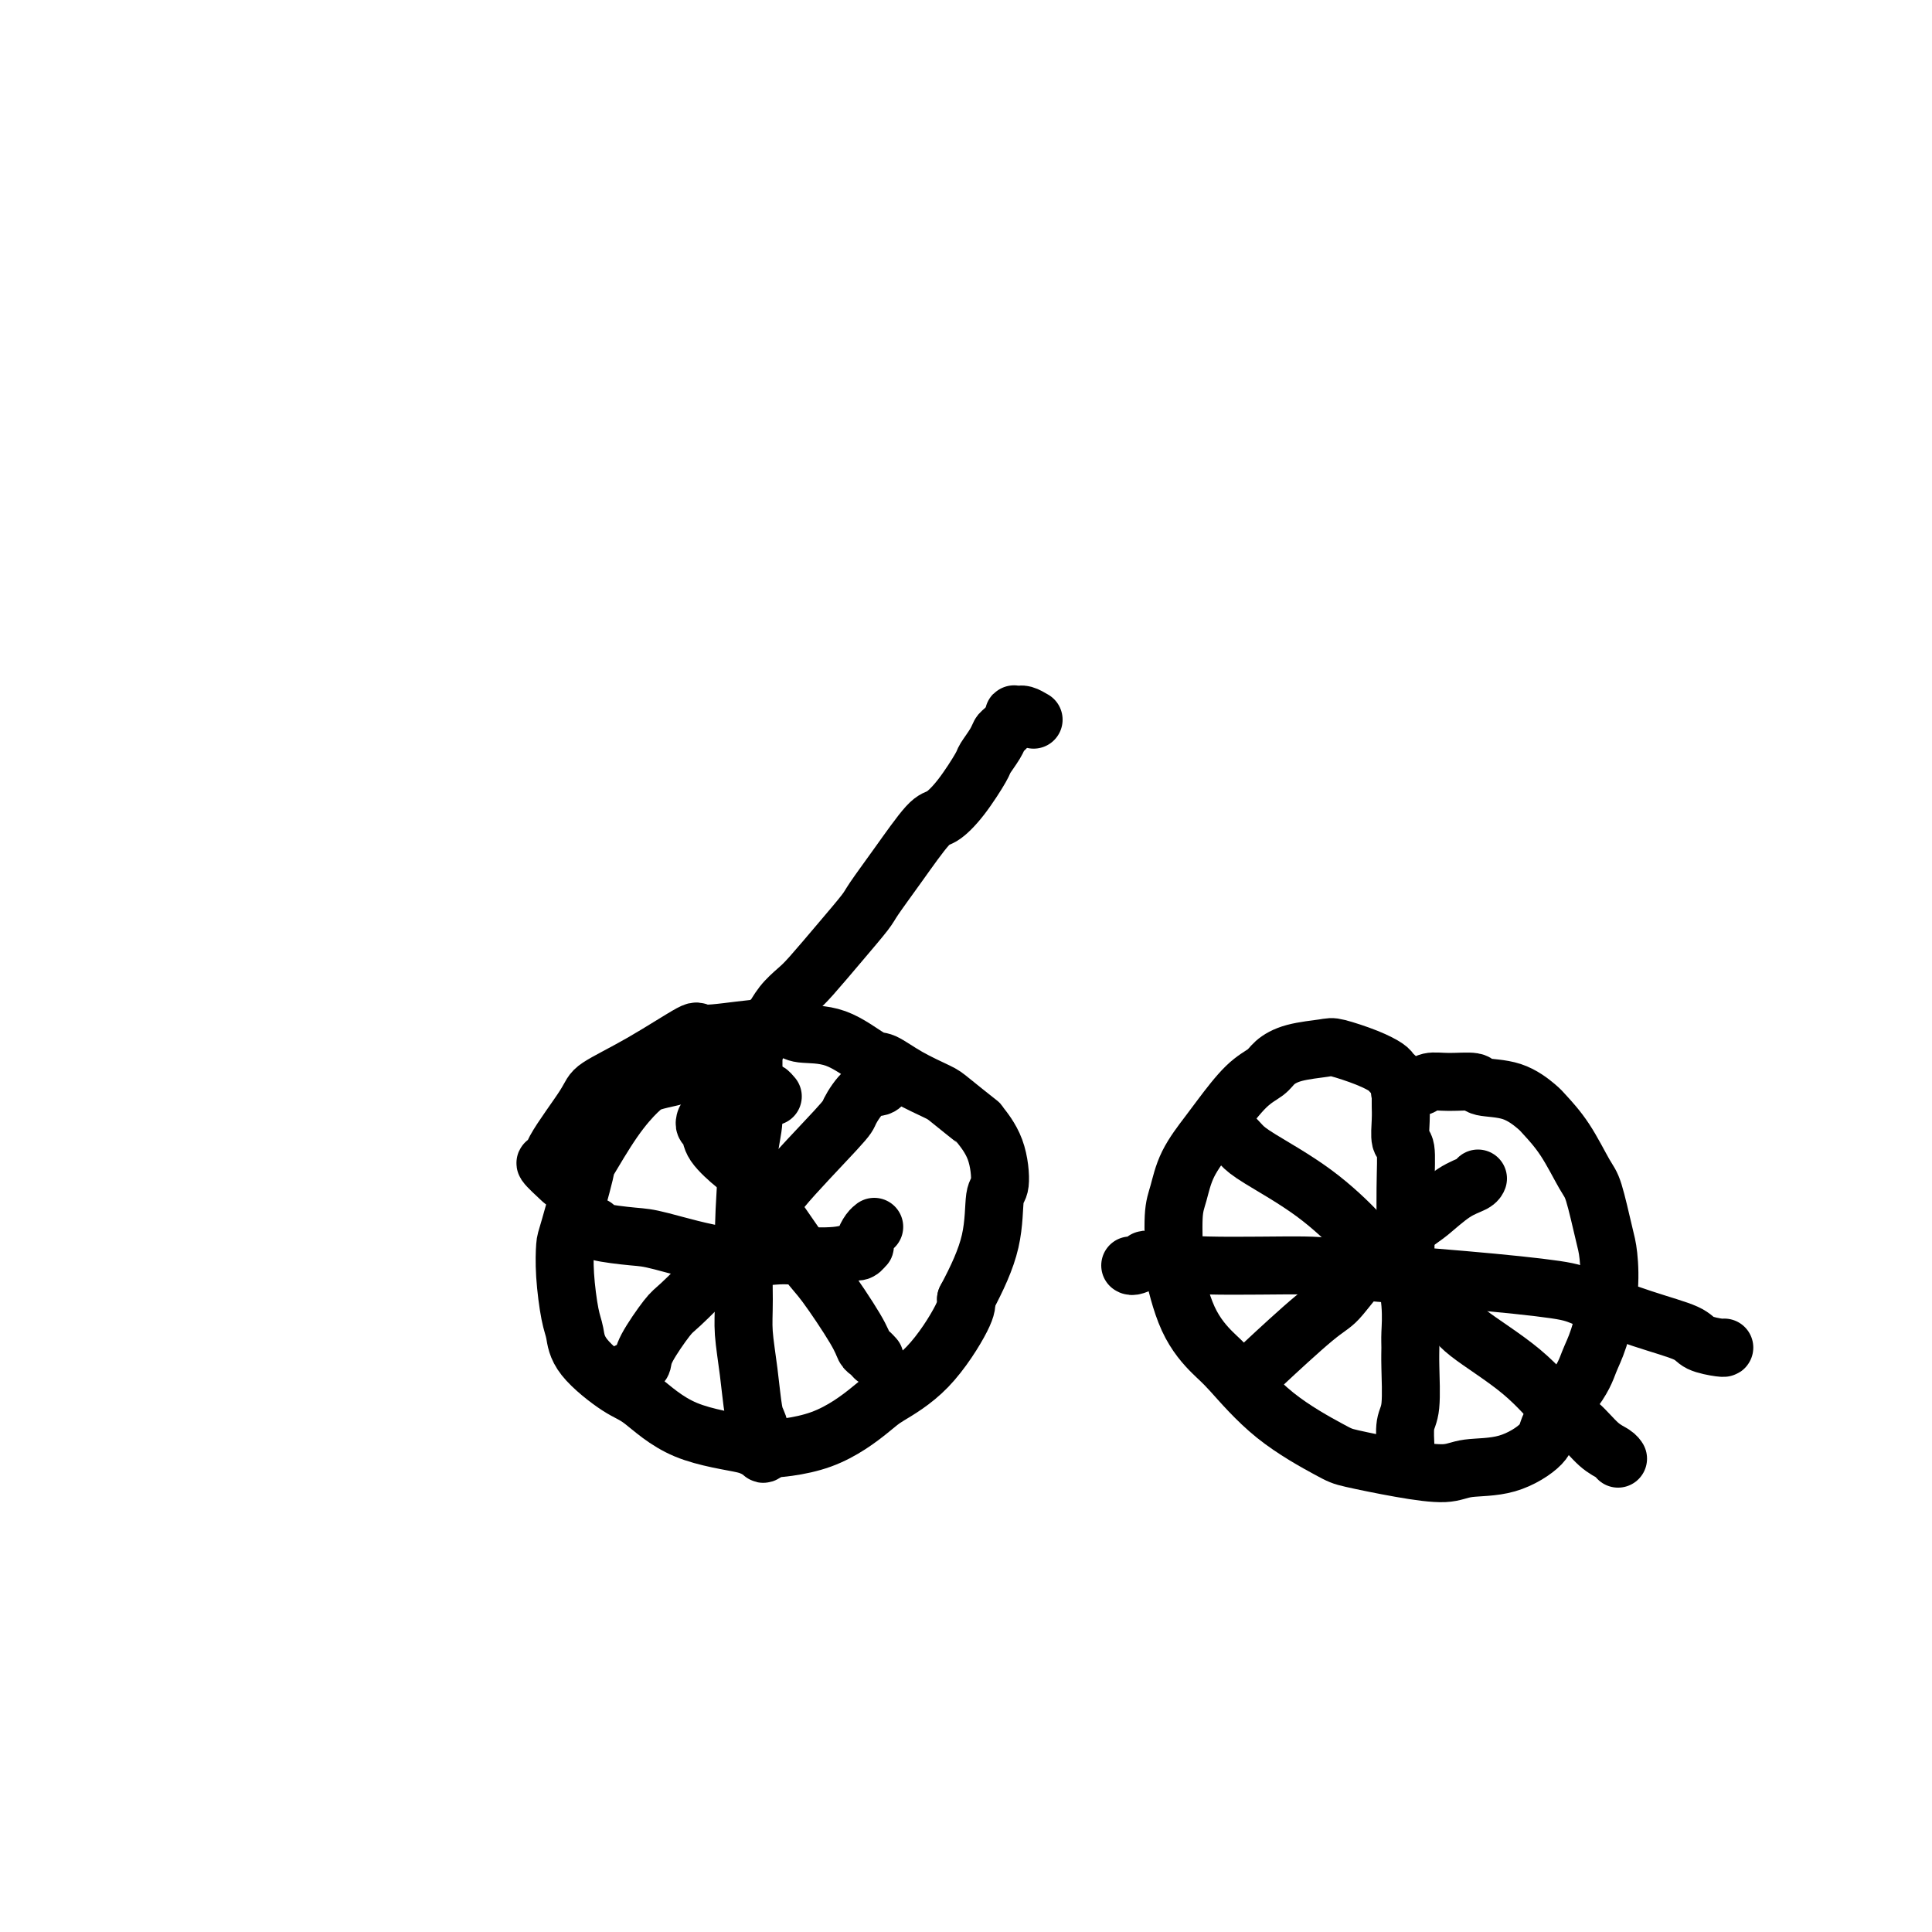 <svg viewBox='0 0 400 400' version='1.1' xmlns='http://www.w3.org/2000/svg' xmlns:xlink='http://www.w3.org/1999/xlink'><g fill='none' stroke='#000000' stroke-width='12' stroke-linecap='round' stroke-linejoin='round'><path d='M160,227c-0.370,-0.439 -0.740,-0.878 -1,-1c-0.260,-0.122 -0.410,0.072 -1,0c-0.590,-0.072 -1.620,-0.408 -3,-1c-1.380,-0.592 -3.111,-1.438 -5,-2c-1.889,-0.562 -3.936,-0.841 -5,-1c-1.064,-0.159 -1.147,-0.200 -2,0c-0.853,0.200 -2.478,0.640 -4,1c-1.522,0.360 -2.941,0.640 -4,1c-1.059,0.360 -1.758,0.800 -3,2c-1.242,1.200 -3.026,3.158 -5,6c-1.974,2.842 -4.137,6.567 -5,8c-0.863,1.433 -0.424,0.575 -1,3c-0.576,2.425 -2.165,8.132 -3,11c-0.835,2.868 -0.916,2.897 -1,4c-0.084,1.103 -0.171,3.279 0,6c0.171,2.721 0.601,5.985 1,8c0.399,2.015 0.766,2.780 1,4c0.234,1.220 0.334,2.893 2,5c1.666,2.107 4.900,4.646 7,6c2.100,1.354 3.068,1.524 5,3c1.932,1.476 4.829,4.260 9,6c4.171,1.740 9.616,2.438 12,3c2.384,0.562 1.706,0.988 4,1c2.294,0.012 7.561,-0.391 12,-2c4.439,-1.609 8.051,-4.423 10,-6c1.949,-1.577 2.234,-1.918 4,-3c1.766,-1.082 5.014,-2.907 8,-6c2.986,-3.093 5.710,-7.455 7,-10c1.290,-2.545 1.145,-3.272 1,-4'/><path d='M200,269c2.326,-4.362 4.143,-8.266 5,-12c0.857,-3.734 0.756,-7.298 1,-9c0.244,-1.702 0.833,-1.541 1,-3c0.167,-1.459 -0.087,-4.536 -1,-7c-0.913,-2.464 -2.483,-4.315 -3,-5c-0.517,-0.685 0.020,-0.205 -1,-1c-1.020,-0.795 -3.596,-2.864 -5,-4c-1.404,-1.136 -1.636,-1.338 -3,-2c-1.364,-0.662 -3.861,-1.784 -6,-3c-2.139,-1.216 -3.921,-2.525 -5,-3c-1.079,-0.475 -1.454,-0.114 -3,-1c-1.546,-0.886 -4.261,-3.017 -7,-4c-2.739,-0.983 -5.500,-0.818 -7,-1c-1.500,-0.182 -1.737,-0.710 -3,-1c-1.263,-0.290 -3.551,-0.341 -7,0c-3.449,0.341 -8.061,1.075 -10,1c-1.939,-0.075 -1.207,-0.960 -3,0c-1.793,0.960 -6.111,3.764 -10,6c-3.889,2.236 -7.350,3.902 -9,5c-1.650,1.098 -1.489,1.626 -3,4c-1.511,2.374 -4.695,6.595 -6,9c-1.305,2.405 -0.731,2.995 -1,3c-0.269,0.005 -1.380,-0.576 -1,0c0.380,0.576 2.251,2.307 3,3c0.749,0.693 0.374,0.346 0,0'/><path d='M156,218c-0.000,-0.089 -0.000,-0.177 0,0c0.000,0.177 0.001,0.620 0,1c-0.001,0.380 -0.003,0.696 0,1c0.003,0.304 0.011,0.595 0,1c-0.011,0.405 -0.041,0.926 0,3c0.041,2.074 0.154,5.703 0,8c-0.154,2.297 -0.574,3.261 -1,7c-0.426,3.739 -0.857,10.252 -1,16c-0.143,5.748 0.003,10.731 0,14c-0.003,3.269 -0.155,4.824 0,7c0.155,2.176 0.616,4.974 1,8c0.384,3.026 0.690,6.279 1,8c0.310,1.721 0.623,1.908 1,3c0.377,1.092 0.819,3.087 1,4c0.181,0.913 0.101,0.742 0,1c-0.101,0.258 -0.223,0.946 0,1c0.223,0.054 0.791,-0.524 1,-1c0.209,-0.476 0.060,-0.850 0,-1c-0.060,-0.150 -0.030,-0.075 0,0'/><path d='M123,254c0.073,-0.085 0.147,-0.169 0,0c-0.147,0.169 -0.514,0.592 1,1c1.514,0.408 4.907,0.803 7,1c2.093,0.197 2.884,0.197 6,1c3.116,0.803 8.555,2.408 13,3c4.445,0.592 7.894,0.173 10,0c2.106,-0.173 2.868,-0.098 5,0c2.132,0.098 5.633,0.218 8,0c2.367,-0.218 3.601,-0.776 4,-1c0.399,-0.224 -0.037,-0.115 0,0c0.037,0.115 0.549,0.234 1,0c0.451,-0.234 0.843,-0.823 1,-1c0.157,-0.177 0.081,0.058 0,0c-0.081,-0.058 -0.166,-0.407 0,-1c0.166,-0.593 0.583,-1.429 1,-2c0.417,-0.571 0.833,-0.877 1,-1c0.167,-0.123 0.083,-0.061 0,0'/><path d='M146,232c0.030,-0.099 0.061,-0.198 0,0c-0.061,0.198 -0.213,0.692 0,1c0.213,0.308 0.791,0.429 1,1c0.209,0.571 0.048,1.592 1,3c0.952,1.408 3.017,3.204 4,4c0.983,0.796 0.883,0.594 2,2c1.117,1.406 3.451,4.422 6,8c2.549,3.578 5.313,7.718 7,10c1.687,2.282 2.298,2.706 4,5c1.702,2.294 4.495,6.457 6,9c1.505,2.543 1.723,3.465 2,4c0.277,0.535 0.613,0.682 1,1c0.387,0.318 0.825,0.805 1,1c0.175,0.195 0.088,0.097 0,0'/><path d='M130,284c0.733,-0.355 1.467,-0.710 2,-1c0.533,-0.290 0.867,-0.514 1,-1c0.133,-0.486 0.066,-1.234 1,-3c0.934,-1.766 2.871,-4.550 4,-6c1.129,-1.450 1.452,-1.565 3,-3c1.548,-1.435 4.321,-4.188 8,-8c3.679,-3.812 8.262,-8.682 10,-11c1.738,-2.318 0.630,-2.084 3,-5c2.370,-2.916 8.218,-8.981 11,-12c2.782,-3.019 2.497,-2.991 3,-4c0.503,-1.009 1.795,-3.054 3,-4c1.205,-0.946 2.325,-0.793 3,-1c0.675,-0.207 0.907,-0.773 1,-1c0.093,-0.227 0.046,-0.113 0,0'/><path d='M290,224c-0.319,-0.328 -0.639,-0.656 -1,-1c-0.361,-0.344 -0.765,-0.706 -1,-1c-0.235,-0.294 -0.303,-0.522 -1,-1c-0.697,-0.478 -2.025,-1.208 -4,-2c-1.975,-0.792 -4.597,-1.646 -6,-2c-1.403,-0.354 -1.588,-0.208 -3,0c-1.412,0.208 -4.052,0.478 -6,1c-1.948,0.522 -3.206,1.295 -4,2c-0.794,0.705 -1.126,1.341 -2,2c-0.874,0.659 -2.289,1.341 -4,3c-1.711,1.659 -3.716,4.294 -5,6c-1.284,1.706 -1.846,2.483 -3,4c-1.154,1.517 -2.899,3.775 -4,6c-1.101,2.225 -1.556,4.417 -2,6c-0.444,1.583 -0.877,2.556 -1,5c-0.123,2.444 0.063,6.358 0,8c-0.063,1.642 -0.375,1.014 0,3c0.375,1.986 1.438,6.588 3,10c1.562,3.412 3.623,5.634 5,7c1.377,1.366 2.069,1.875 4,4c1.931,2.125 5.101,5.867 9,9c3.899,3.133 8.528,5.659 11,7c2.472,1.341 2.787,1.497 5,2c2.213,0.503 6.323,1.352 10,2c3.677,0.648 6.919,1.095 9,1c2.081,-0.095 3.000,-0.733 5,-1c2.000,-0.267 5.083,-0.164 8,-1c2.917,-0.836 5.670,-2.610 7,-4c1.330,-1.390 1.237,-2.397 2,-4c0.763,-1.603 2.381,-3.801 4,-6'/><path d='M325,289c2.828,-3.563 3.397,-5.470 4,-7c0.603,-1.530 1.241,-2.683 2,-5c0.759,-2.317 1.639,-5.800 2,-9c0.361,-3.200 0.205,-6.119 0,-8c-0.205,-1.881 -0.457,-2.724 -1,-5c-0.543,-2.276 -1.375,-5.984 -2,-8c-0.625,-2.016 -1.042,-2.341 -2,-4c-0.958,-1.659 -2.457,-4.654 -4,-7c-1.543,-2.346 -3.131,-4.044 -4,-5c-0.869,-0.956 -1.019,-1.170 -2,-2c-0.981,-0.830 -2.794,-2.276 -5,-3c-2.206,-0.724 -4.803,-0.726 -6,-1c-1.197,-0.274 -0.992,-0.821 -2,-1c-1.008,-0.179 -3.230,0.009 -5,0c-1.770,-0.009 -3.087,-0.214 -4,0c-0.913,0.214 -1.422,0.846 -2,1c-0.578,0.154 -1.227,-0.169 -2,0c-0.773,0.169 -1.671,0.829 -2,1c-0.329,0.171 -0.089,-0.146 0,0c0.089,0.146 0.025,0.756 0,1c-0.025,0.244 -0.013,0.122 0,0'/><path d='M290,226c-0.001,0.324 -0.001,0.647 0,1c0.001,0.353 0.004,0.734 0,1c-0.004,0.266 -0.015,0.416 0,1c0.015,0.584 0.057,1.604 0,3c-0.057,1.396 -0.212,3.170 0,4c0.212,0.830 0.793,0.716 1,2c0.207,1.284 0.041,3.964 0,8c-0.041,4.036 0.042,9.427 0,12c-0.042,2.573 -0.208,2.329 0,4c0.208,1.671 0.789,5.256 1,8c0.211,2.744 0.053,4.648 0,6c-0.053,1.352 -0.000,2.154 0,3c0.000,0.846 -0.053,1.737 0,4c0.053,2.263 0.210,5.897 0,8c-0.210,2.103 -0.789,2.673 -1,4c-0.211,1.327 -0.056,3.411 0,5c0.056,1.589 0.011,2.685 0,3c-0.011,0.315 0.011,-0.150 0,0c-0.011,0.150 -0.054,0.917 0,1c0.054,0.083 0.207,-0.516 0,-1c-0.207,-0.484 -0.773,-0.853 -1,-1c-0.227,-0.147 -0.113,-0.074 0,0'/><path d='M234,262c0.170,0.105 0.339,0.210 1,0c0.661,-0.210 1.813,-0.733 2,-1c0.187,-0.267 -0.593,-0.276 1,0c1.593,0.276 5.557,0.837 12,1c6.443,0.163 15.365,-0.071 20,0c4.635,0.071 4.984,0.448 10,1c5.016,0.552 14.699,1.278 23,2c8.301,0.722 15.219,1.440 19,2c3.781,0.560 4.425,0.963 7,2c2.575,1.037 7.082,2.709 11,4c3.918,1.291 7.246,2.202 9,3c1.754,0.798 1.934,1.482 3,2c1.066,0.518 3.018,0.870 4,1c0.982,0.130 0.995,0.037 1,0c0.005,-0.037 0.003,-0.019 0,0'/><path d='M253,234c0.669,0.246 1.338,0.492 2,1c0.662,0.508 1.316,1.277 2,2c0.684,0.723 1.398,1.400 4,3c2.602,1.600 7.092,4.122 11,7c3.908,2.878 7.235,6.110 9,8c1.765,1.890 1.967,2.436 5,5c3.033,2.564 8.898,7.146 12,10c3.102,2.854 3.442,3.979 6,6c2.558,2.021 7.333,4.937 11,8c3.667,3.063 6.226,6.275 8,8c1.774,1.725 2.762,1.965 4,3c1.238,1.035 2.724,2.866 4,4c1.276,1.134 2.342,1.572 3,2c0.658,0.428 0.908,0.846 1,1c0.092,0.154 0.026,0.044 0,0c-0.026,-0.044 -0.013,-0.022 0,0'/><path d='M258,285c0.297,0.120 0.595,0.240 1,0c0.405,-0.240 0.918,-0.840 1,-1c0.082,-0.160 -0.266,0.119 2,-2c2.266,-2.119 7.147,-6.634 10,-9c2.853,-2.366 3.680,-2.581 5,-4c1.320,-1.419 3.135,-4.043 6,-7c2.865,-2.957 6.782,-6.246 9,-8c2.218,-1.754 2.738,-1.973 4,-3c1.262,-1.027 3.266,-2.864 5,-4c1.734,-1.136 3.197,-1.573 4,-2c0.803,-0.427 0.947,-0.846 1,-1c0.053,-0.154 0.015,-0.044 0,0c-0.015,0.044 -0.008,0.022 0,0'/><path d='M155,219c0.365,-0.850 0.730,-1.701 1,-2c0.270,-0.299 0.446,-0.048 1,-1c0.554,-0.952 1.486,-3.108 2,-4c0.514,-0.892 0.611,-0.519 1,-1c0.389,-0.481 1.071,-1.817 2,-3c0.929,-1.183 2.106,-2.214 3,-3c0.894,-0.786 1.507,-1.325 3,-3c1.493,-1.675 3.867,-4.484 6,-7c2.133,-2.516 4.026,-4.738 5,-6c0.974,-1.262 1.029,-1.563 2,-3c0.971,-1.437 2.860,-4.010 5,-7c2.140,-2.990 4.533,-6.396 6,-8c1.467,-1.604 2.007,-1.406 3,-2c0.993,-0.594 2.437,-1.980 4,-4c1.563,-2.020 3.244,-4.672 4,-6c0.756,-1.328 0.588,-1.330 1,-2c0.412,-0.670 1.403,-2.007 2,-3c0.597,-0.993 0.801,-1.643 1,-2c0.199,-0.357 0.392,-0.421 1,-1c0.608,-0.579 1.631,-1.672 2,-2c0.369,-0.328 0.084,0.108 0,0c-0.084,-0.108 0.032,-0.762 0,-1c-0.032,-0.238 -0.213,-0.061 0,0c0.213,0.061 0.820,0.006 1,0c0.180,-0.006 -0.067,0.037 0,0c0.067,-0.037 0.448,-0.153 1,0c0.552,0.153 1.276,0.577 2,1'/></g>
</svg>